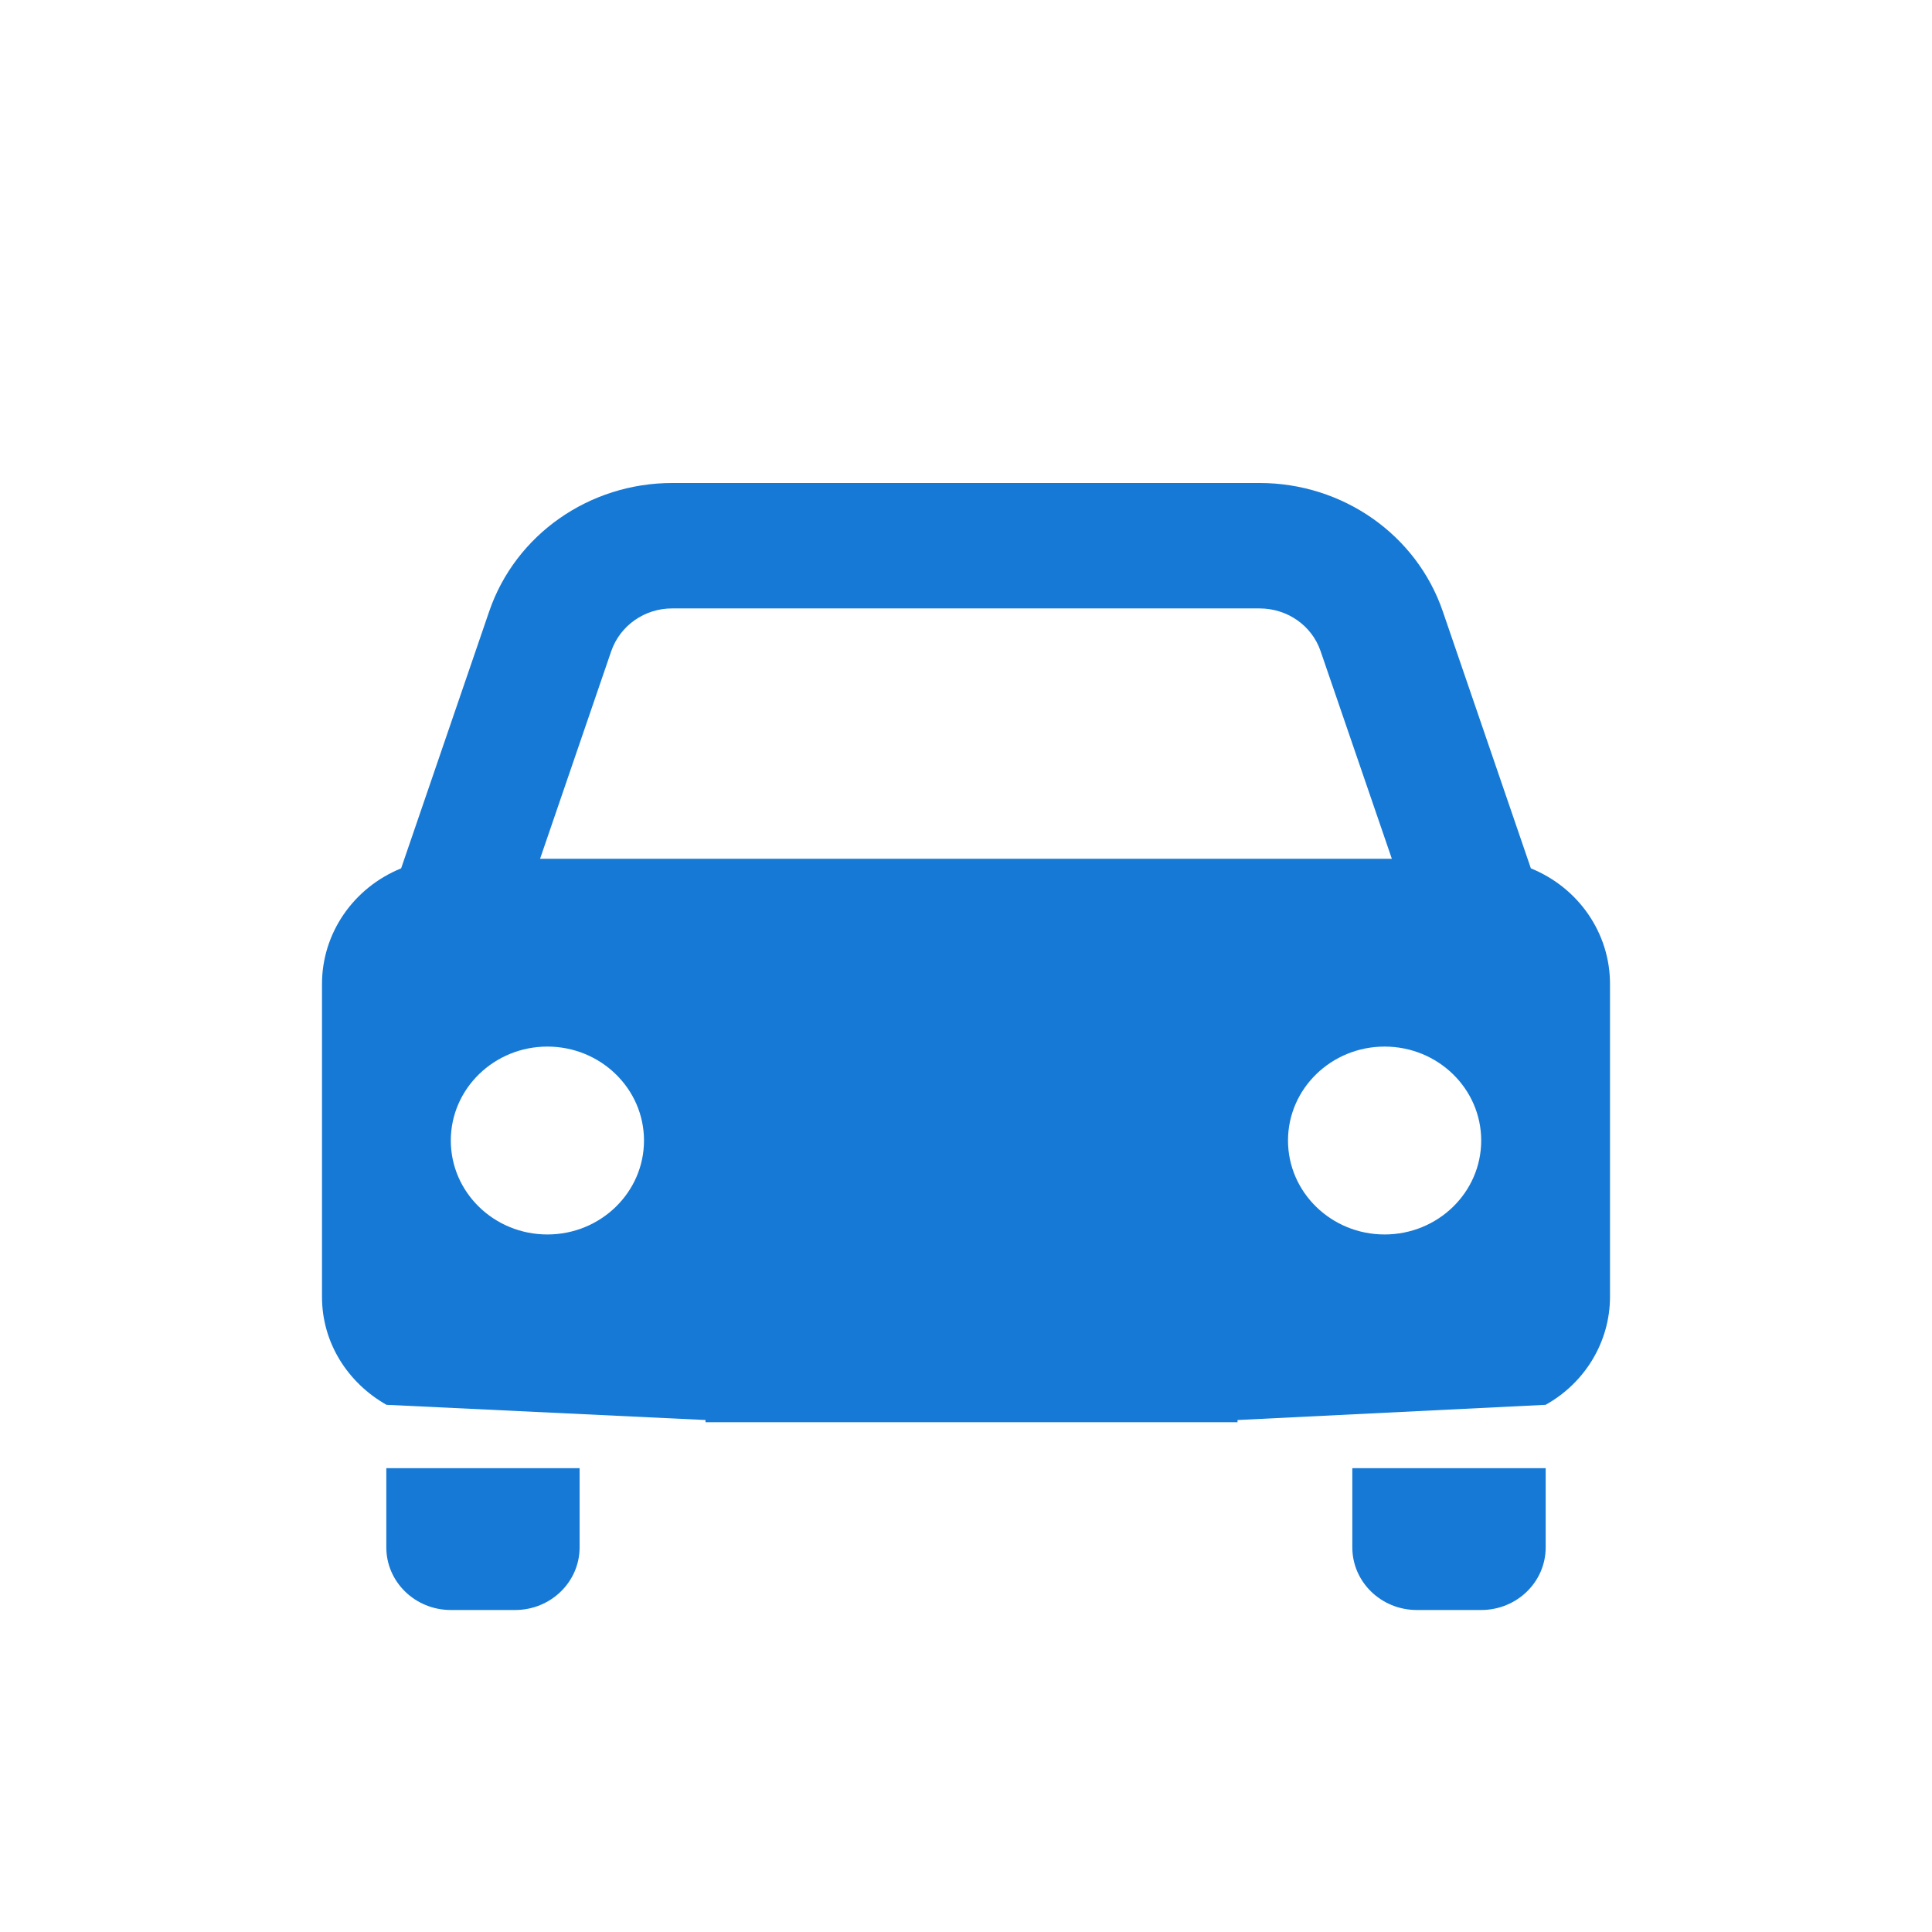 <svg width="24" height="24" viewBox="0 0 24 24" fill="none" xmlns="http://www.w3.org/2000/svg">
<g clip-path="url(#clip0_9957_4303)">
<path d="M15.373 17.667V17.64L19.2 17.451C19.694 17.176 19.999 16.664 20 16.111V12.222C20 11.595 19.613 11.029 19.017 10.787L17.923 7.595C17.597 6.642 16.68 6 15.647 6H8.353C7.32 5.999 6.403 6.642 6.077 7.595L4.983 10.787C4.388 11.029 4 11.595 4 12.222V16.111C4 16.684 4.323 17.18 4.801 17.451L8.764 17.64V17.667H15.373ZM18.4 14.168C18.4 14.813 17.862 15.335 17.2 15.335C16.538 15.335 16 14.812 16 14.168C16 13.524 16.538 13.001 17.2 13.001C17.862 13.001 18.4 13.523 18.4 14.168ZM6.8 15.335C6.137 15.335 5.6 14.812 5.6 14.168C5.6 13.524 6.138 13.001 6.8 13.001C7.462 13.001 8 13.524 8 14.168C8 14.812 7.462 15.335 6.8 15.335ZM6.709 10.668L7.593 8.089C7.703 7.771 8.008 7.556 8.353 7.558H15.646C15.991 7.558 16.296 7.77 16.405 8.089L17.29 10.668H6.709Z" fill="#1679D5"/>
<path d="M16.799 18.238V19.222C16.799 19.652 17.158 20 17.6 20H18.4C18.843 20 19.201 19.652 19.201 19.222V18.238H16.799Z" fill="#1679D5"/>
<path d="M4.799 18.238V19.222C4.799 19.652 5.158 20 5.6 20H6.399C6.841 20 7.2 19.652 7.2 19.222V18.238H4.799Z" fill="#1679D5"/>
</g>
<defs>
<clipPath id="clip0_9957_4303">
<rect width="24" height="24" fill="white"/>
</clipPath>
</defs>
</svg>
